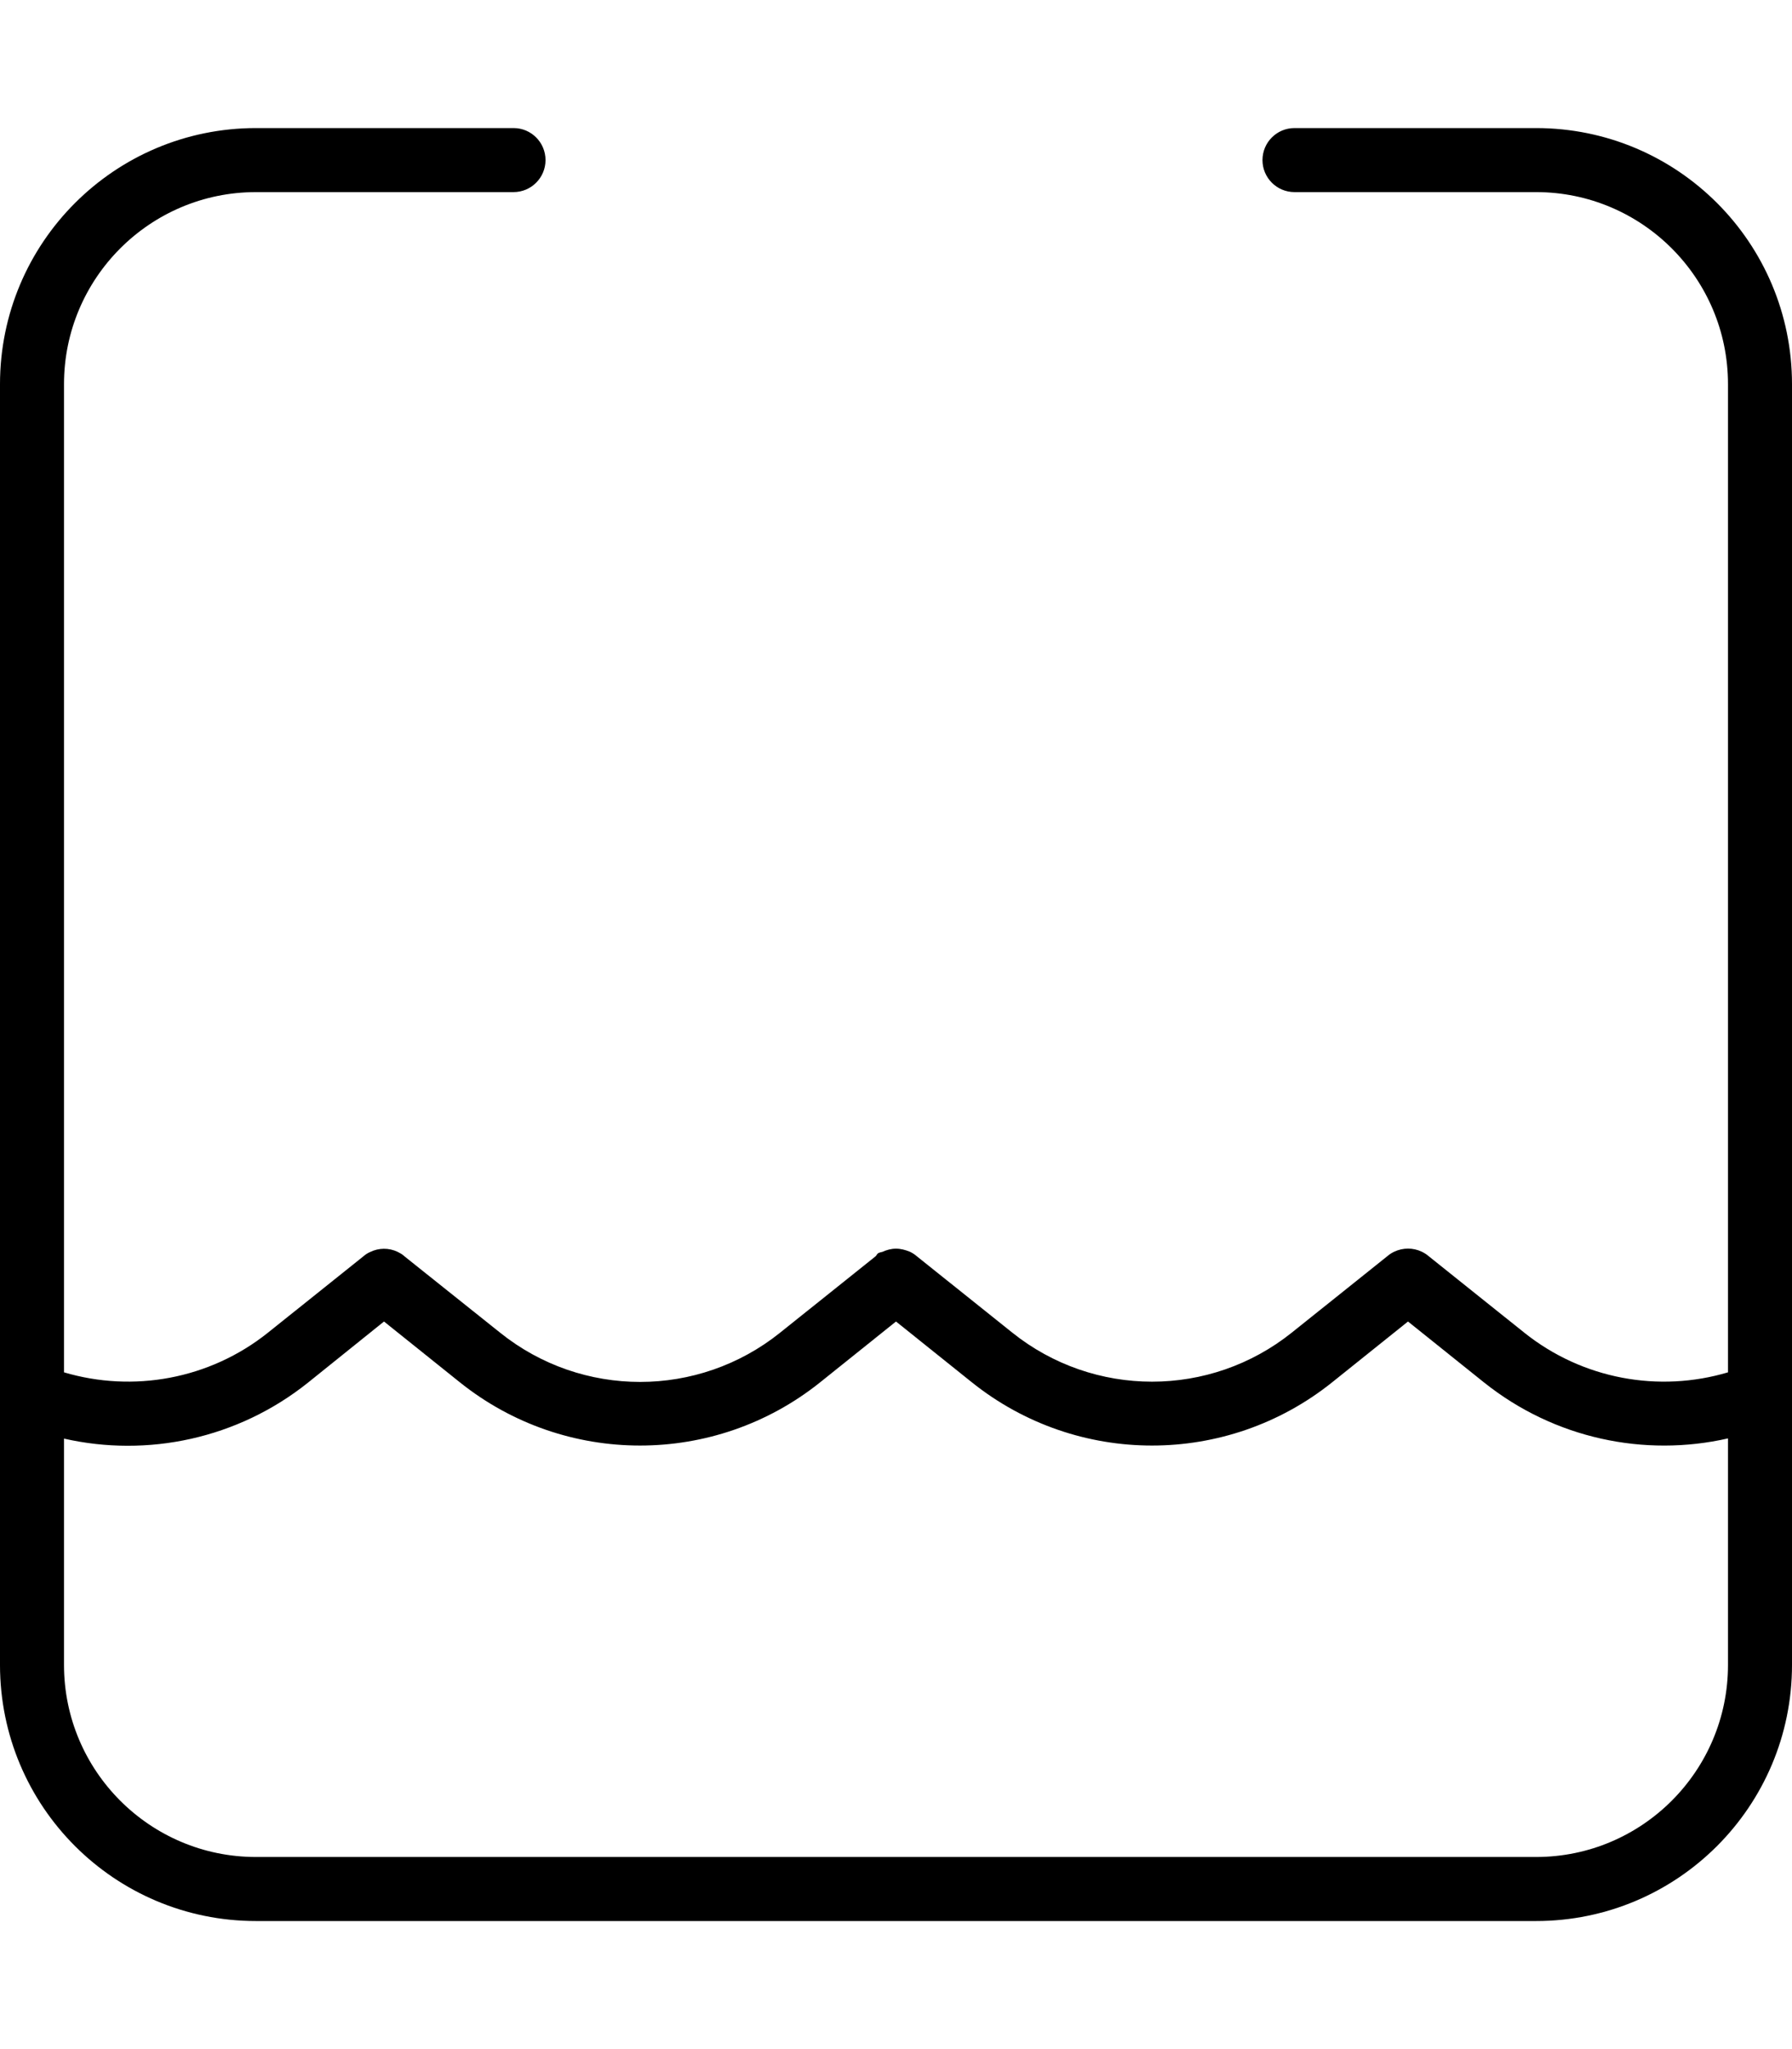 <svg xmlns="http://www.w3.org/2000/svg" viewBox="0 0 448 512"><!--! Font Awesome Pro 6.0.0-beta3 by @fontawesome - https://fontawesome.com License - https://fontawesome.com/license (Commercial License) Copyright 2021 Fonticons, Inc. --><path d="M384 32h-60.38c-4.416 0-8 3.584-8 8s3.584 8 8 8H384c26.5 0 48 21.5 48 48v246.9c-17.18 5.119-36.32 1.791-50.98-9.951l-23.9-19.11c-.512-.447-1.088-.799-1.695-1.088c-2.145-1.023-4.672-1.023-6.848 0c-.607 .289-1.184 .641-1.695 1.088l-23.9 19.11c-20.45 16.38-49.5 16.38-69.95 0l-23.9-19.11c-.512-.447-1.088-.799-1.695-1.088C226.3 312.3 225.2 312 224 312S221.7 312.3 220.6 312.8C219.1 313.1 219.4 313.4 218.9 313.9l-23.9 19.11c-20.45 16.38-49.5 16.38-69.95 0L101.1 313.9C100.6 313.4 100 313.1 99.42 312.8c-2.207-1.055-4.736-1.023-6.879 .033c-.609 .256-1.152 .607-1.664 1.055l-23.9 19.11C52.32 344.7 33.18 348 16 342.9V96c0-26.5 21.5-48 48-48h64.38c4.416 0 8-3.584 8-8S132.8 32 128.4 32H64C28.64 32 0 60.64 0 96v320c0 35.36 28.64 64 64 64h320c35.36 0 64-28.64 64-64V96C448 60.64 419.4 32 384 32zM432 416c0 26.5-21.5 48-48 48H64c-26.5 0-48-21.5-48-48v-56.54c20.86 4.736 43.39 .065 60.99-13.98L96 330.2l19.01 15.23c26.3 21.02 63.68 21.02 89.98 0L224 330.2l19.01 15.23c26.3 21.02 63.68 21.02 89.98 0L352 330.2l19.01 15.23c17.6 14.05 40.13 18.72 60.99 13.98V416z"/></svg>